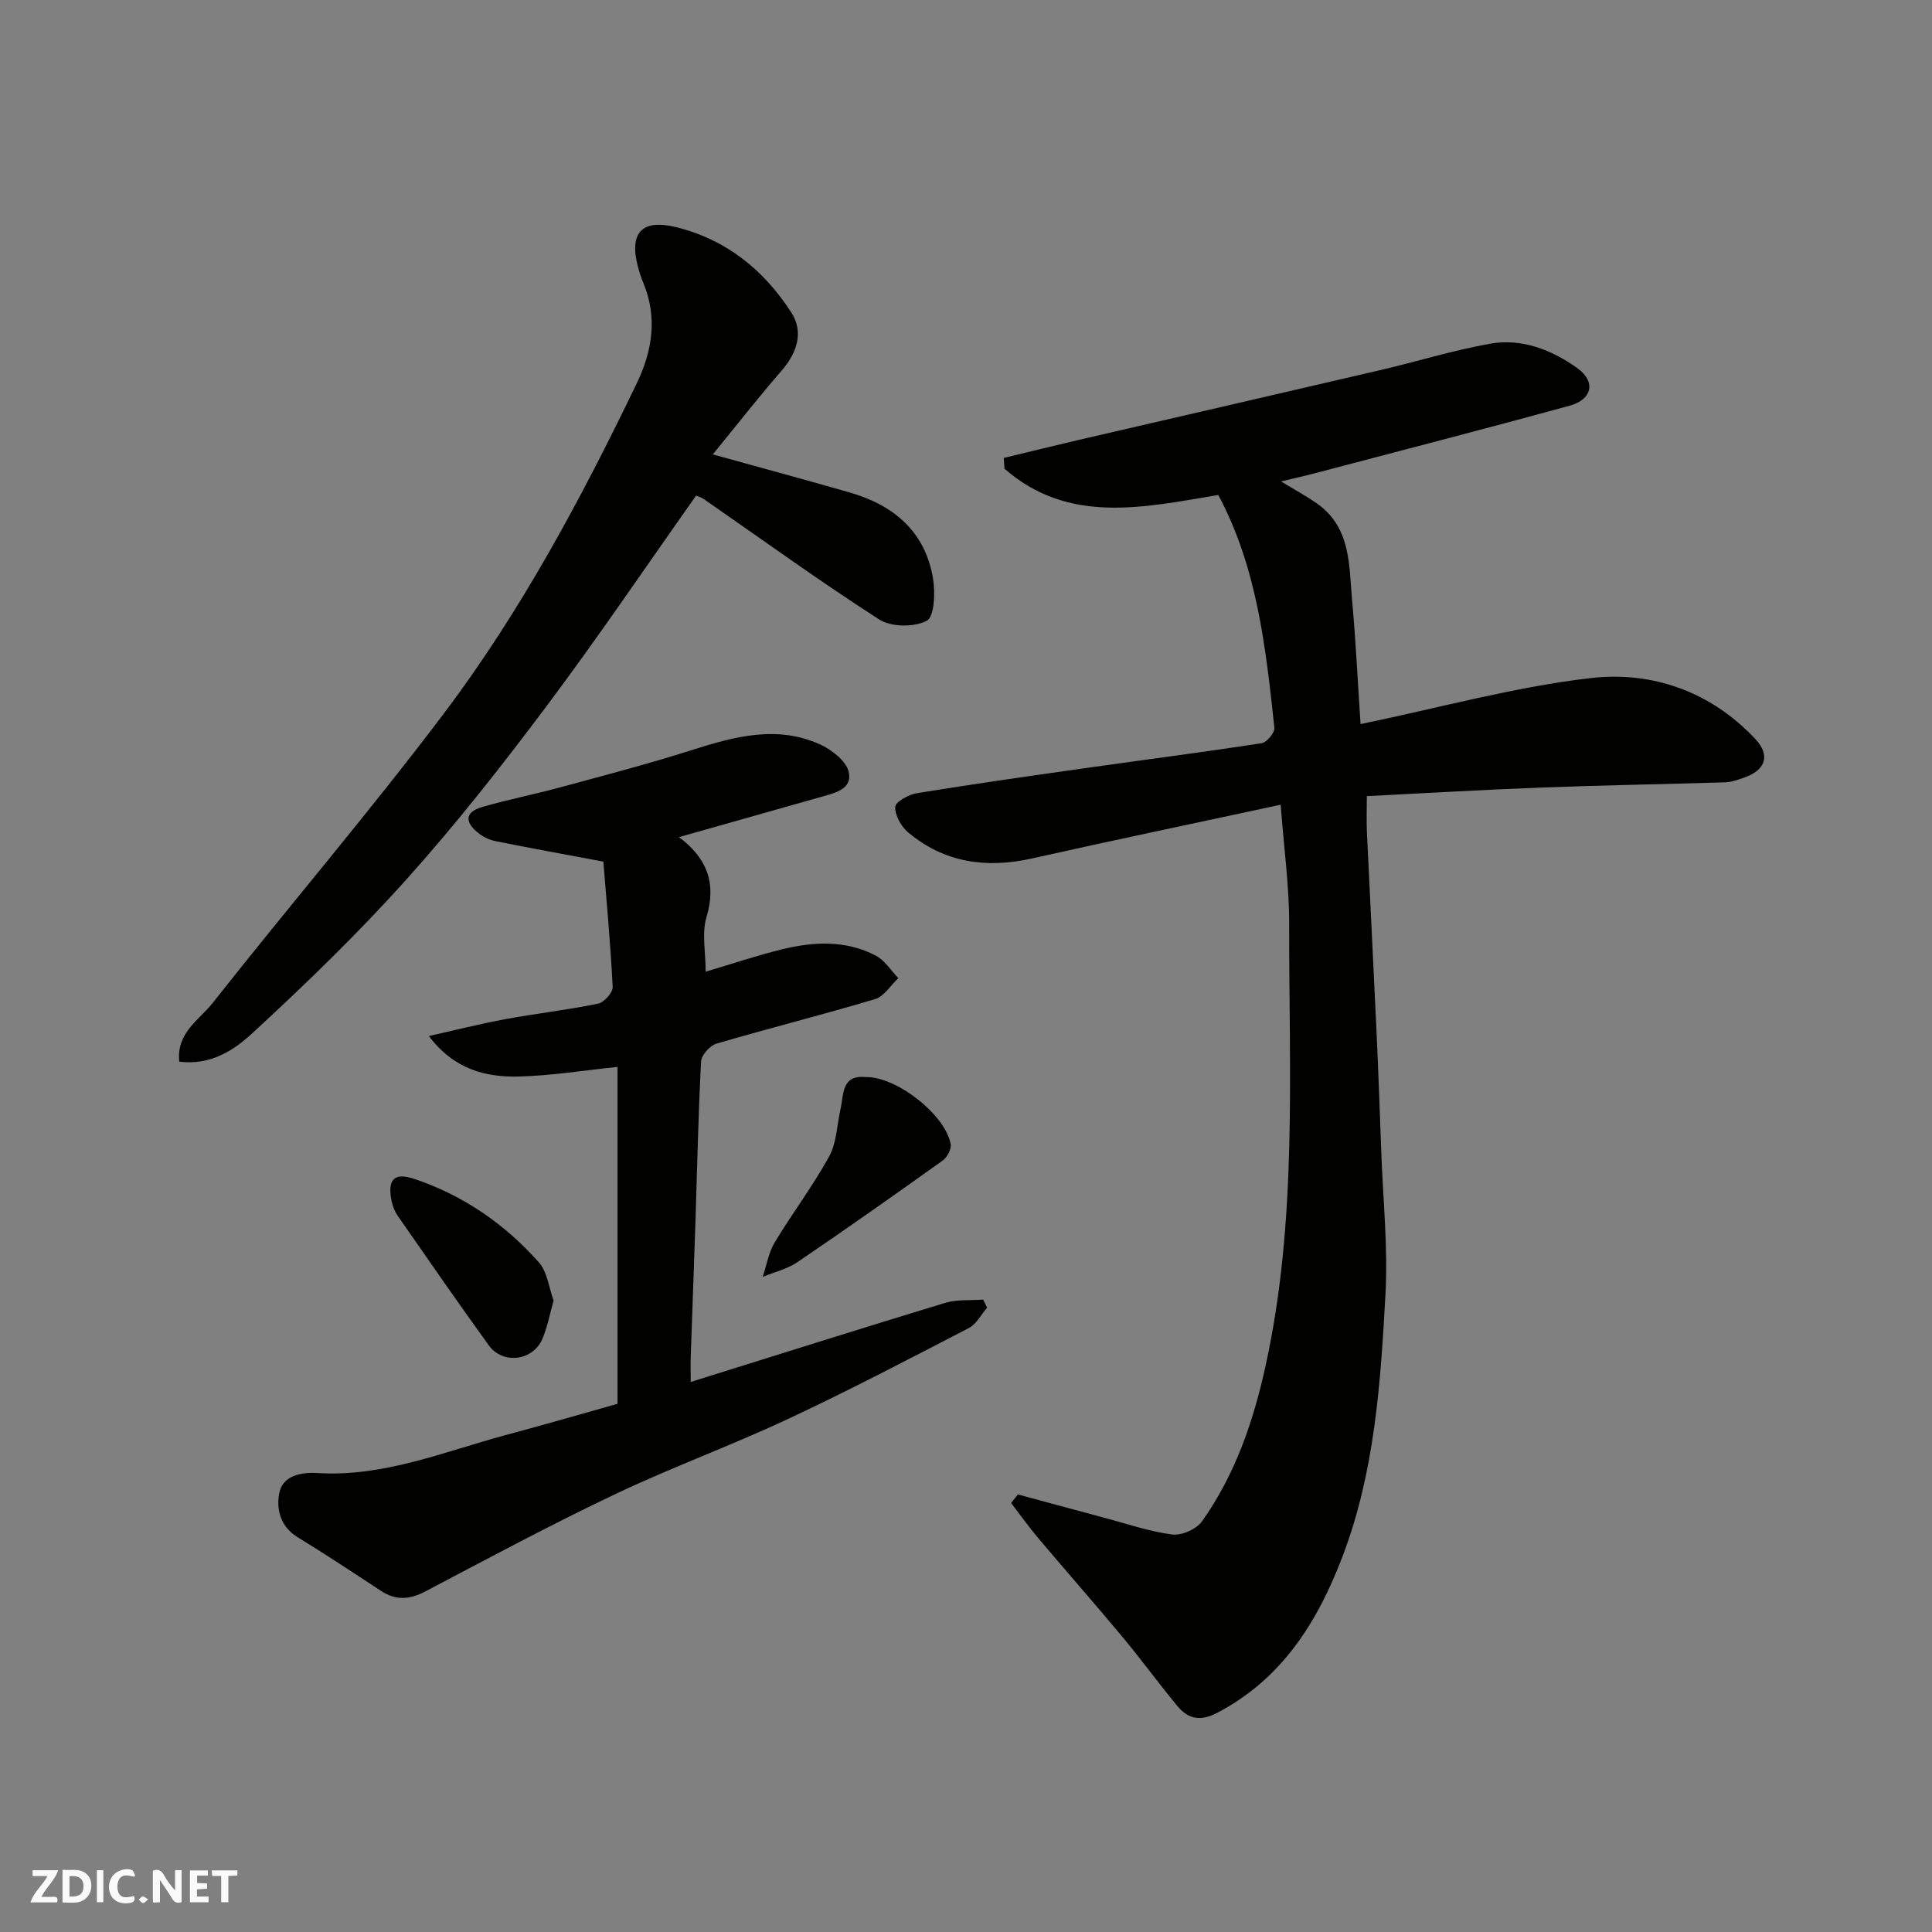 <svg enable-background="new 0 0 400 400" viewBox="0 0 400 400" xmlns="http://www.w3.org/2000/svg"><rect x="0" y="0" width="400" height="400" fill="#808080" stroke="none"/><g fill="#fafafb"><path d="m37.59 393.81c-.92.31-1.52.05-2-.78-.7-1.2-1.52-2.34-2.47-3.78v4.59c-.55.03-.95.05-1.41.07-.03-.37-.06-.64-.06-.91 0-1.91 0-3.81 0-5.7 1.13-.41 1.77-.03 2.29.91.62 1.11 1.38 2.14 2.31 3.19v-4.2h1.35v6.61z"/><path d="m12.94 393.88v-6.75c1.9.19 3.93-.54 5.37 1.29.8 1.01.78 2.88.03 3.97-1.37 1.97-3.4 1.51-5.4 1.49m1.45-1.22c2.04.12 2.92-.58 2.89-2.21-.03-1.51-.98-2.19-2.89-2z"/><path d="m11.81 393.87h-5.49c.68-2.18 2.47-3.48 3.51-5.45h-3.08v-1.21h5.29c-.71 2.13-2.44 3.48-3.47 5.51.86 0 1.63.04 2.39-.01.79-.05 1.14.21.85 1.16"/><path d="m39.33 393.86v-6.61h3.7v1.07h-2.22v1.52c.68.04 1.34.09 2.07.13v1.07c-.72.05-1.38.09-2.1.14v1.48h2.4v1.19h-3.85z"/><path d="m27.71 388.56c-1.15-.3-2.46-.61-3.1.64-.37.73-.41 1.93-.06 2.67.63 1.35 1.99.93 3.17.68.35.94-.01 1.32-.93 1.46-1.62.25-3.05-.27-3.76-1.48-.73-1.24-.6-3.03.31-4.17.88-1.11 2.71-1.7 4-1.16.32.13.44.74.65 1.12-.1.08-.19.16-.28.24"/><path d="m49.15 387.24v1.07c-.59.02-1.17.05-1.87.08v5.44h-1.48v-5.44h-1.85c-.05-.4-.08-.73-.13-1.15z"/><path d="m20.06 387.21h1.33v6.62h-1.33z"/><path d="m30.68 393.25c-.49.38-.8.79-1.05.76-.32-.05-.6-.45-.9-.7.26-.24.51-.64.8-.67.29-.04.62.3 1.15.61"/></g><path d="m210.75 309.41c5.92 1.6 11.83 3.21 17.75 4.79 4.71 1.25 9.37 2.87 14.17 3.5 1.96.26 5.02-1.09 6.18-2.71 6.89-9.69 10.66-20.72 13.19-32.28 6.62-30.23 4.81-60.9 4.87-91.46.01-7.84-1.09-15.68-1.76-24.64-17.6 3.79-34.56 7.33-51.47 11.12-9.48 2.12-18.15.91-25.68-5.41-1.44-1.21-2.73-3.53-2.65-5.27.05-1.04 2.79-2.56 4.49-2.83 11.62-1.89 23.28-3.55 34.93-5.2 12.15-1.72 24.32-3.28 36.44-5.15 1.07-.16 2.75-2.2 2.64-3.2-1.79-16.53-3.54-33.1-11.62-48.19-15.56 2.61-31.04 6.13-44.26-5.44-.05-.74-.11-1.49-.16-2.23 5.22-1.25 10.43-2.54 15.66-3.76 20.76-4.81 41.54-9.58 62.29-14.42 7.6-1.77 15.09-4.11 22.76-5.47 6.56-1.16 12.69 1.25 18.01 5.03 3.91 2.78 3.18 6.51-1.56 7.81-17.57 4.81-35.2 9.36-52.81 14-2 .53-4.01.97-6.94 1.67 2.98 1.82 5.32 3.07 7.48 4.6 7.04 4.97 6.58 12.78 7.24 20.04.77 8.48 1.17 16.98 1.75 25.61 16.42-3.4 31.89-7.71 47.65-9.53 12.74-1.47 24.84 2.77 34.06 12.59 3.24 3.45 2.14 6.52-2.46 8.08-1.22.41-2.49.87-3.76.91-12.6.39-25.2.6-37.8 1.07-11.88.45-23.74 1.15-36.39 1.79 0 2.73-.1 5.15.02 7.55.64 13.7 1.35 27.4 1.98 41.1.39 8.43.69 16.87 1 25.3.36 9.77 1.39 19.57.85 29.29-1 18.28-2.23 36.64-8.83 54.03-5.17 13.62-12.53 25.5-26.06 32.55-3.47 1.81-5.99 1.22-8.21-1.46-3.86-4.67-7.43-9.58-11.31-14.24-5.79-6.95-11.77-13.74-17.6-20.65-1.93-2.29-3.66-4.75-5.49-7.13.48-.58.94-1.17 1.41-1.76z" fill="#010100"/><path d="m127.85 290.64c0-23.57 0-46.86 0-69.75-6.87.71-13.61 1.81-20.37 1.99-6.9.18-13.47-1.46-18.69-8.38 5.23-1.17 10.43-2.49 15.7-3.47 6.42-1.19 12.93-1.92 19.32-3.23 1.25-.26 3.09-2.31 3.04-3.45-.46-9.08-1.3-18.13-1.93-25.96-8.55-1.61-15.43-2.85-22.28-4.23-1.22-.24-2.48-.82-3.47-1.58-2.79-2.13-3.23-4.37.7-5.51 5.29-1.54 10.73-2.59 16.05-4.04 9.09-2.47 18.22-4.84 27.2-7.7 8.86-2.82 17.7-5.26 26.68-1.2 2.42 1.1 5.41 3.43 5.92 5.7.82 3.63-3.03 4.39-5.87 5.2-9.68 2.75-19.37 5.49-29.28 8.29 5.68 4.22 7.85 9.41 5.7 16.57-1 3.33-.17 7.2-.17 11.29 5.6-1.66 10.66-3.38 15.84-4.64 6.55-1.6 13.21-1.92 19.4 1.32 1.85.97 3.12 3.07 4.65 4.65-1.59 1.49-2.94 3.78-4.81 4.34-10.89 3.26-21.92 6.02-32.83 9.22-1.36.4-3.13 2.37-3.2 3.69-.58 10.92-.79 21.85-1.15 32.78-.31 9.43-.67 18.86-.99 28.29-.05 1.6-.01 3.21-.01 5.29 17.96-5.61 35.31-11.1 52.71-16.38 2.45-.74 5.21-.47 7.83-.67.28.55.56 1.11.84 1.66-1.25 1.43-2.22 3.4-3.78 4.22-12.42 6.43-24.82 12.93-37.49 18.85-11.79 5.52-24.07 10-35.83 15.59-13.26 6.3-26.21 13.25-39.2 20.09-3.26 1.72-6.12 1.92-9.21-.11-5.72-3.76-11.43-7.55-17.27-11.12-3.63-2.22-4.43-5.91-3.77-9.17.72-3.56 4.47-4.32 7.9-4.1 13.61.84 25.99-4.34 38.72-7.8 7.8-2.08 15.58-4.33 23.4-6.54z" fill="#010100"/><path d="m37.12 219.81c-.65-5.99 4.16-8.66 6.92-12.17 15.82-20.07 32.46-39.52 47.85-59.91 15.97-21.17 28.47-44.55 39.97-68.42 3.21-6.67 4.3-13.64 1.31-20.8-.44-1.05-.79-2.14-1.08-3.24-1.88-7.07.81-9.98 7.84-8.25 10.39 2.55 18.17 8.81 23.89 17.66 2.52 3.89 1.41 8.14-2.03 12.1-4.81 5.54-9.33 11.33-14.21 17.3 10.07 2.79 19.2 5.26 28.3 7.87 9.13 2.62 15.66 8.07 17.29 17.8.49 2.92.29 7.94-1.29 8.77-2.6 1.37-7.37 1.33-9.84-.26-12.35-7.93-24.24-16.56-36.31-24.92-.66-.46-1.49-.68-1.61-.73-10.3 14.57-20.26 29.31-30.91 43.52-9.23 12.32-18.77 24.47-29.04 35.92-10.04 11.2-20.9 21.71-31.97 31.9-3.74 3.46-8.58 6.67-15.08 5.86z" fill="#010100"/><path d="m179.3 223c6.3-.11 16.42 7.76 17.53 13.9.18 1.02-.75 2.72-1.68 3.39-9.95 7.12-19.95 14.17-30.08 21.04-2.1 1.43-4.76 2.04-7.16 3.03.81-2.4 1.22-5.04 2.5-7.16 3.61-6.01 7.89-11.63 11.25-17.76 1.57-2.86 1.63-6.56 2.37-9.87.69-3.05.16-7.07 5.27-6.57z" fill="#010100"/><path d="m114.62 269.26c-.83 2.93-1.3 5.51-2.29 7.87-1.94 4.63-8.21 5.45-11.15 1.39-6.39-8.85-12.6-17.82-18.83-26.79-.63-.91-1.07-2.05-1.29-3.15-.86-4.37.51-5.9 4.68-4.51 10.12 3.37 18.73 9.32 25.79 17.24 1.79 1.99 2.11 5.3 3.09 7.95z" fill="#010100"/></svg>